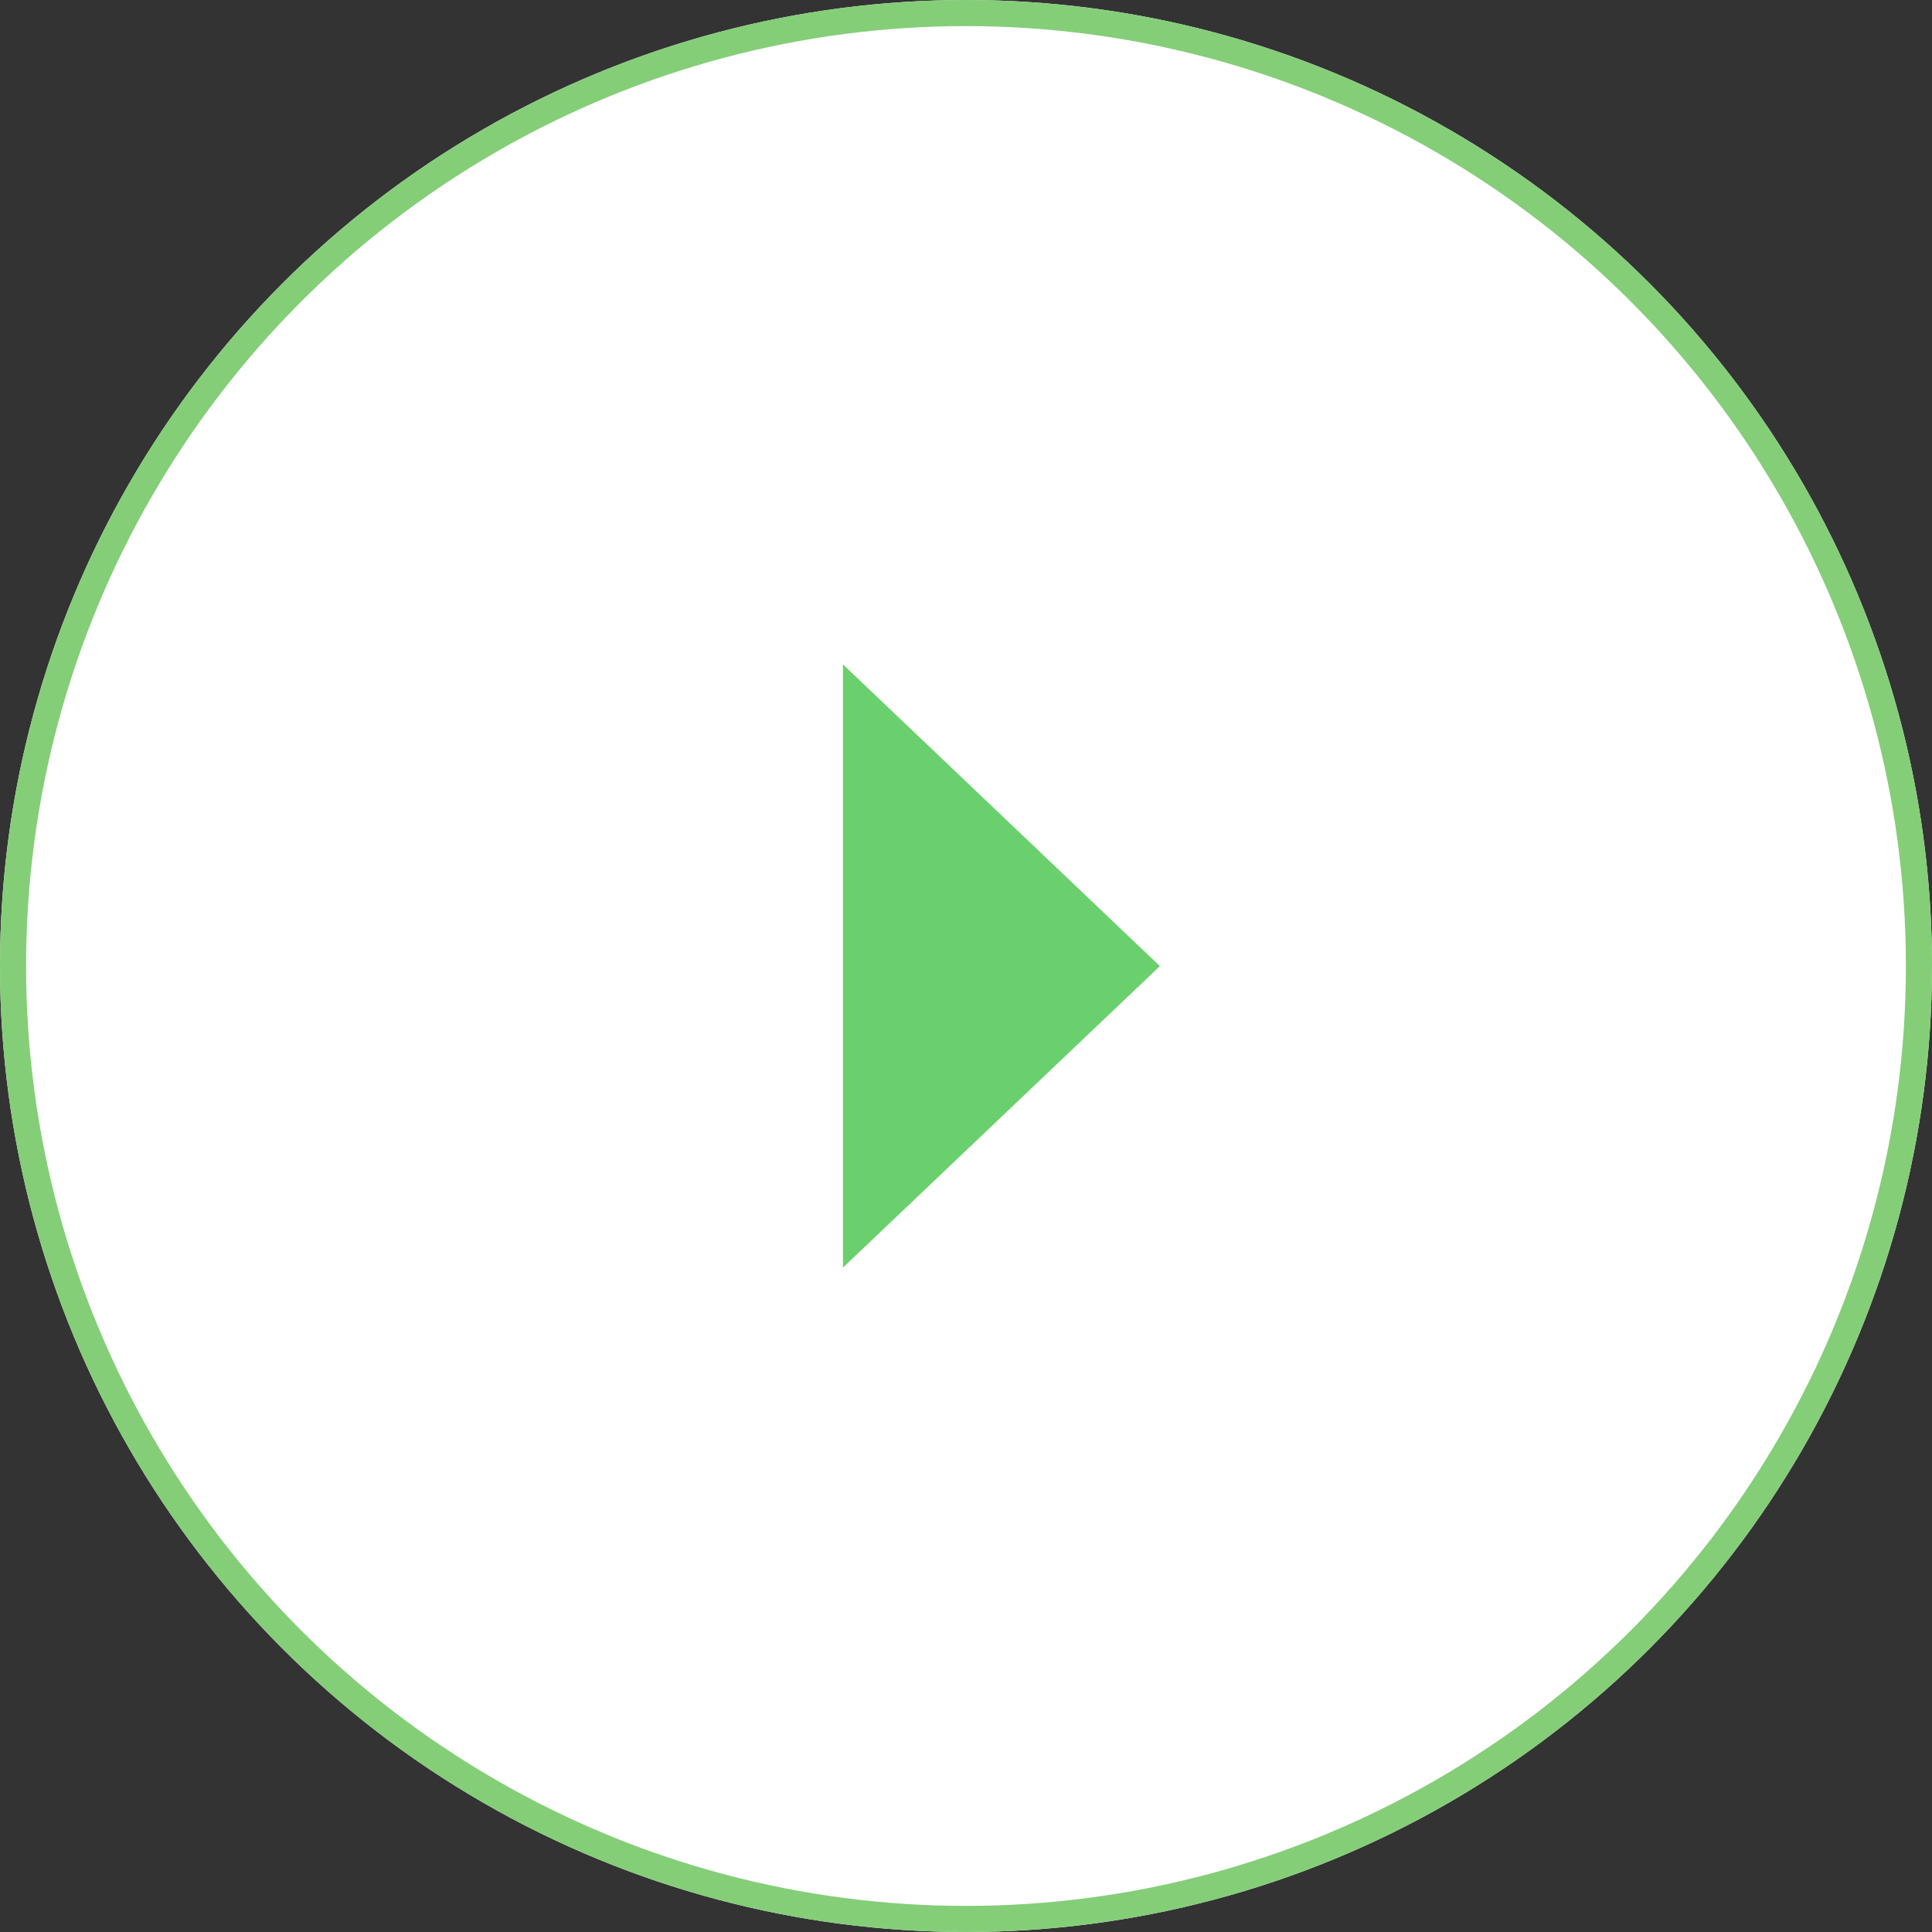 <svg xmlns="http://www.w3.org/2000/svg" width="74" height="74"><rect width="100%" height="100%" fill="#333333" stroke="none"/><defs><clipPath id="a"><path data-name="長方形 2831" fill="#6ad06d" d="M0 0h24.583v13.426H0z"/></clipPath></defs><g data-name="グループ 8387"><g data-name="楕円形 81" transform="rotate(180 37 37)" fill="#fff" stroke="#84ce78"><circle cx="37" cy="37" r="37" stroke="none"/><circle cx="37" cy="37" r="36.5" fill="none"/></g><g data-name="グループ 8356"><g data-name="グループ 8355" transform="rotate(-90 40.662 8.629)" clip-path="url(#a)"><path data-name="パス 10260" d="M24.34.254L12.287 12.916.242.254" fill="#6ad06d" stroke="#fff" stroke-miterlimit="10" stroke-width=".72"/></g></g></g></svg>